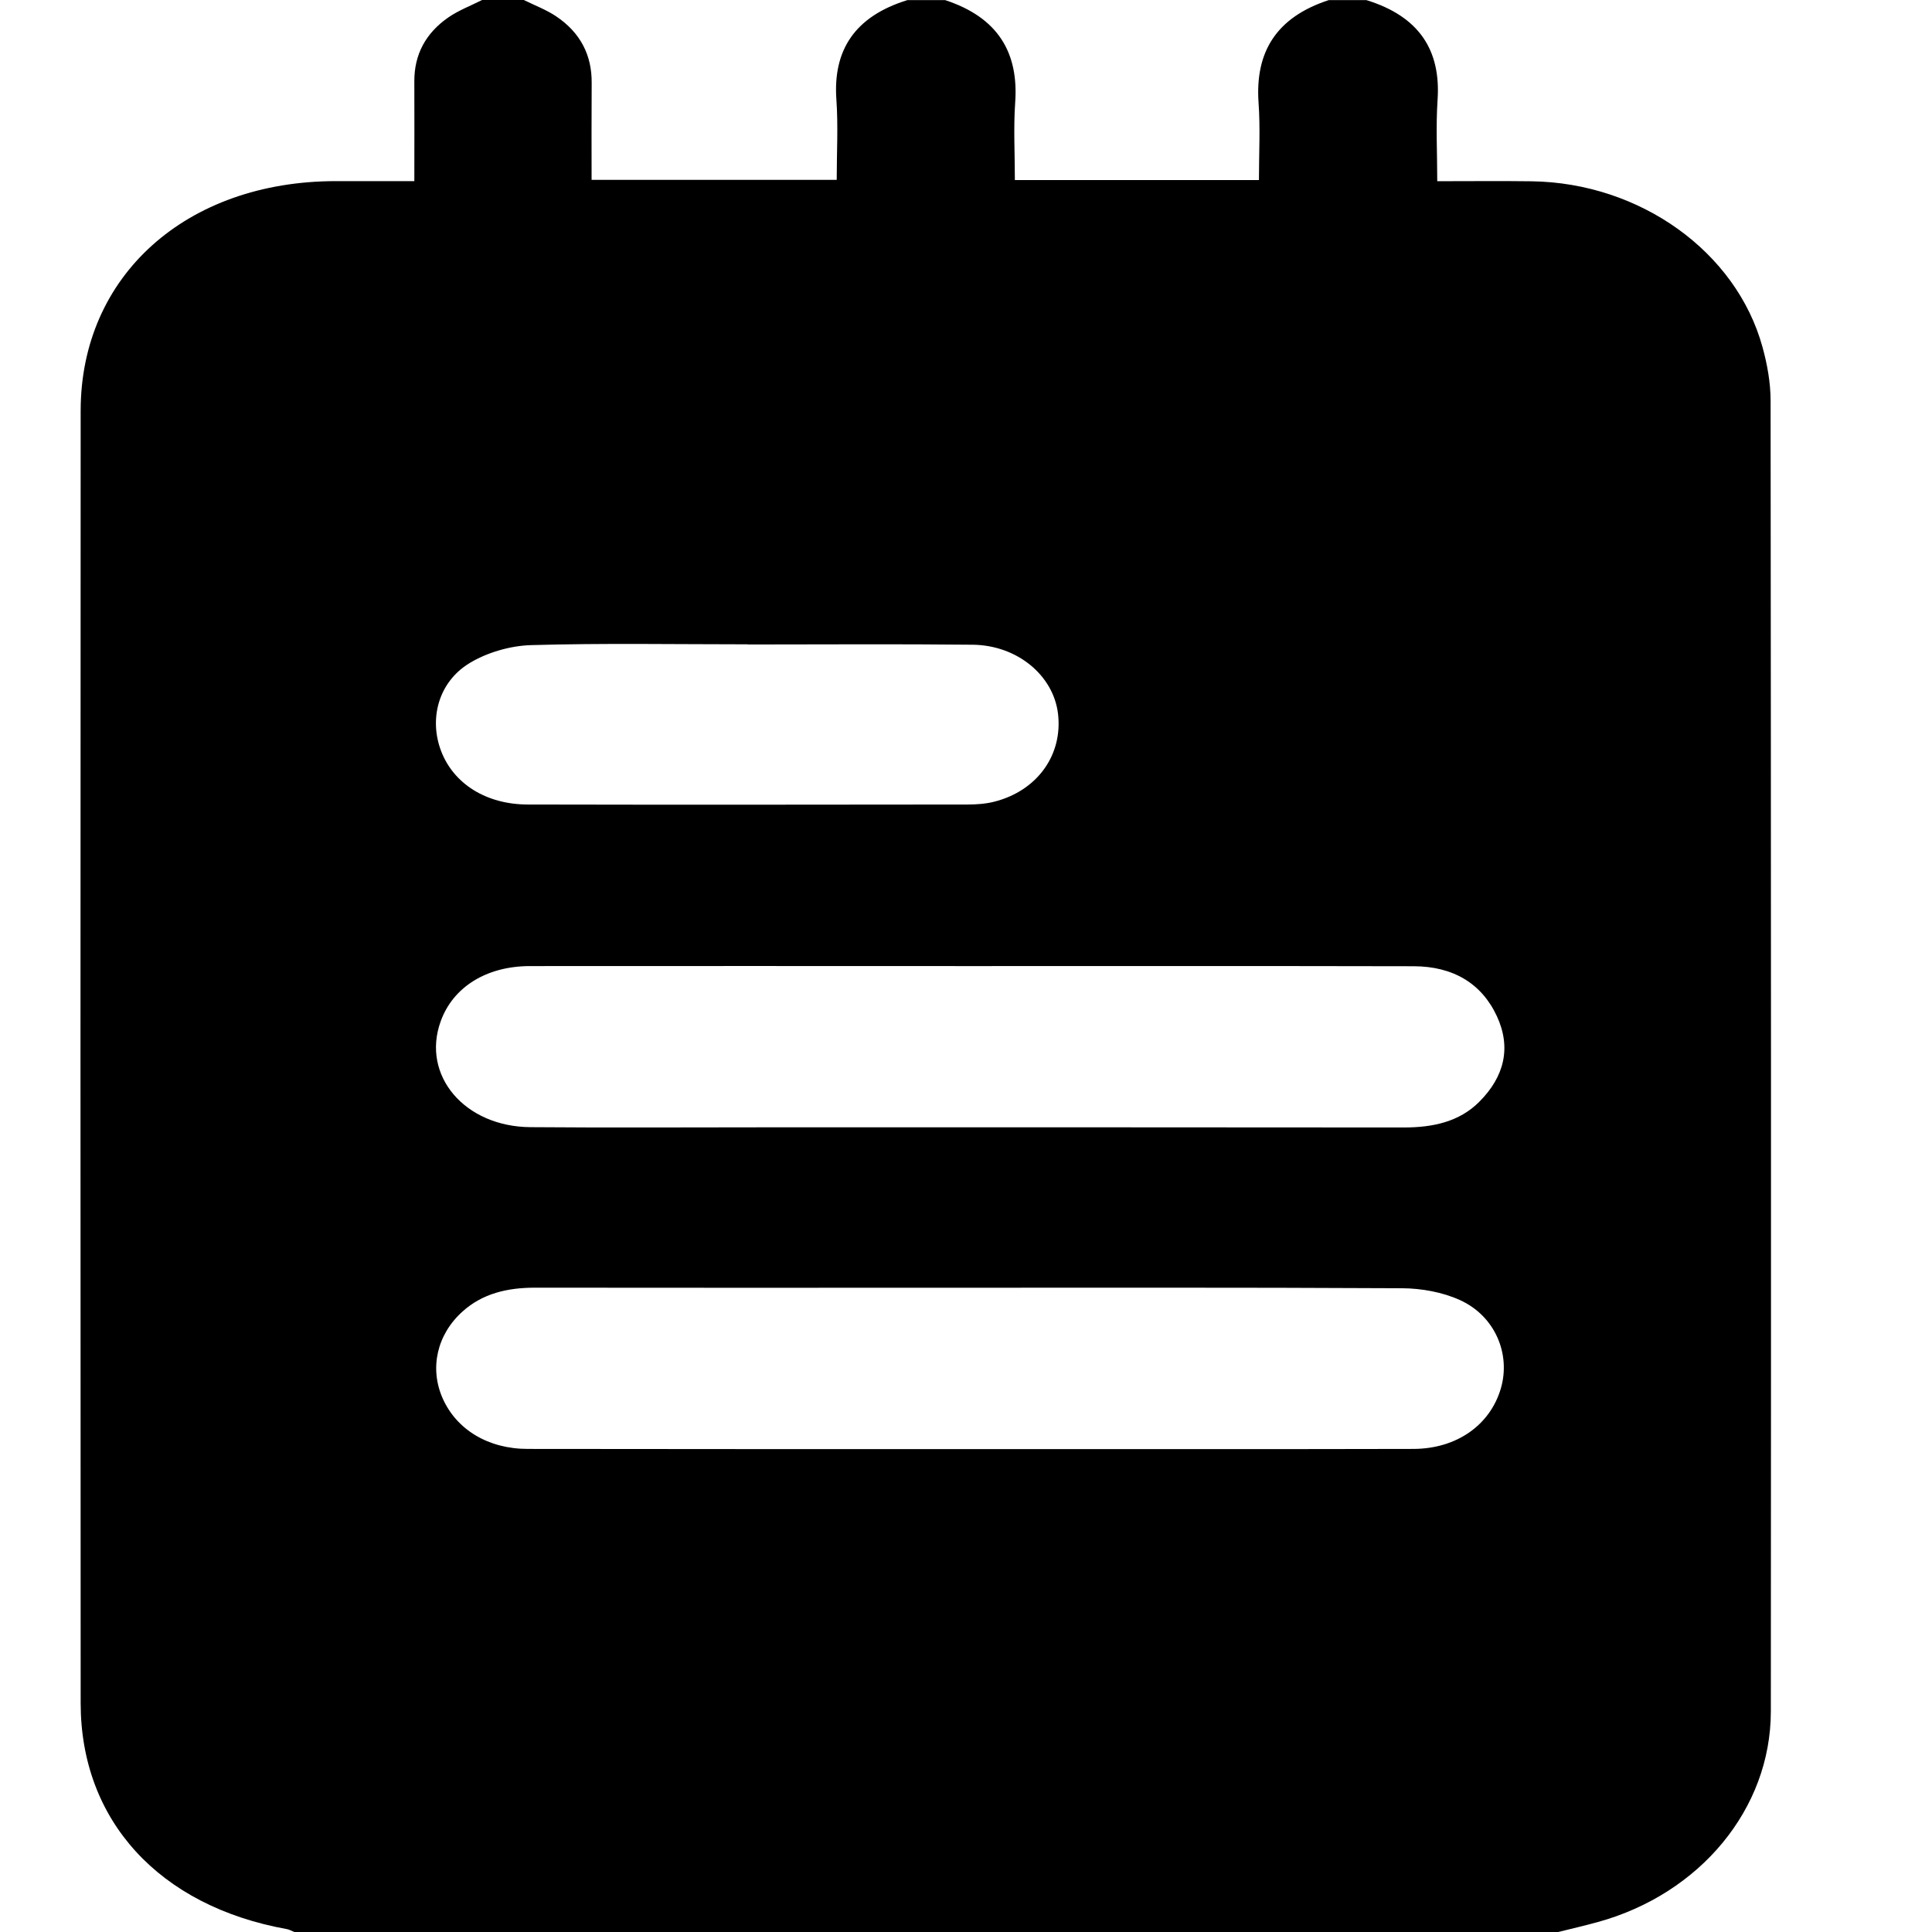 <svg width="24" height="24" viewBox="0 0 24 24" fill="none" xmlns="http://www.w3.org/2000/svg">
<path d="M11.273 0.001H11.74C12.4 0.217 12.655 0.656 12.611 1.273C12.589 1.589 12.607 1.907 12.607 2.237H15.639C15.639 1.907 15.657 1.589 15.634 1.272C15.592 0.655 15.845 0.217 16.507 0.001H16.973C17.63 0.203 17.9 0.624 17.858 1.241C17.836 1.573 17.854 1.906 17.854 2.251C18.269 2.251 18.648 2.247 19.026 2.252C20.373 2.271 21.568 3.126 21.894 4.31C21.954 4.527 21.995 4.756 21.995 4.979C22 10.407 22.002 15.834 21.998 21.261C21.997 22.47 21.119 23.526 19.85 23.876C19.687 23.921 19.521 23.959 19.357 24H3.656C3.625 23.988 3.596 23.97 3.563 23.964C1.976 23.678 1.002 22.615 1.002 21.156C0.999 15.805 0.999 10.454 1.002 5.103C1.002 3.426 2.313 2.251 4.172 2.25C4.489 2.25 4.805 2.25 5.147 2.25C5.147 1.817 5.149 1.413 5.147 1.008C5.146 0.681 5.285 0.413 5.57 0.216C5.696 0.129 5.848 0.071 5.989 0C6.162 0 6.335 0 6.507 0C6.641 0.066 6.784 0.12 6.906 0.201C7.211 0.405 7.353 0.686 7.35 1.03C7.347 1.433 7.349 1.835 7.349 2.234H10.394C10.394 1.891 10.413 1.564 10.39 1.238C10.346 0.623 10.618 0.203 11.273 0.001ZM12.048 12.001C10.227 12.001 8.405 11.999 6.584 12.001C6.042 12.001 5.625 12.263 5.473 12.691C5.234 13.359 5.77 13.996 6.589 14.002C7.564 14.01 8.54 14.004 9.515 14.004C12.155 14.004 14.796 14.003 17.438 14.006C17.799 14.006 18.128 13.936 18.376 13.687C18.687 13.376 18.776 13.015 18.595 12.624C18.406 12.216 18.05 12.004 17.562 12.003C15.724 11.999 13.886 12.001 12.047 12.001L12.048 12.001ZM12.044 18.001C12.217 18.001 12.39 18.001 12.562 18.001C14.228 18.001 15.894 18.003 17.56 17.999C18.096 17.997 18.511 17.702 18.644 17.248C18.769 16.821 18.573 16.347 18.134 16.149C17.92 16.052 17.658 16.004 17.416 16.003C15.371 15.992 13.325 15.997 11.28 15.997C9.735 15.997 8.19 15.998 6.645 15.996C6.303 15.996 5.995 16.068 5.747 16.291C5.428 16.576 5.333 16.996 5.499 17.371C5.671 17.759 6.064 17.999 6.555 17.999C8.385 18.002 10.215 18.001 12.044 18.001ZM9.287 8.006V8.004C8.389 8.004 7.491 7.988 6.594 8.014C6.335 8.022 6.047 8.107 5.832 8.238C5.445 8.473 5.328 8.931 5.479 9.328C5.633 9.734 6.037 9.993 6.556 9.994C8.377 9.998 10.198 9.996 12.019 9.994C12.13 9.994 12.245 9.986 12.351 9.959C12.885 9.824 13.204 9.378 13.143 8.866C13.086 8.391 12.638 8.015 12.083 8.009C11.151 7.999 10.219 8.006 9.287 8.006H9.287Z" fill="black"/>
</svg>

